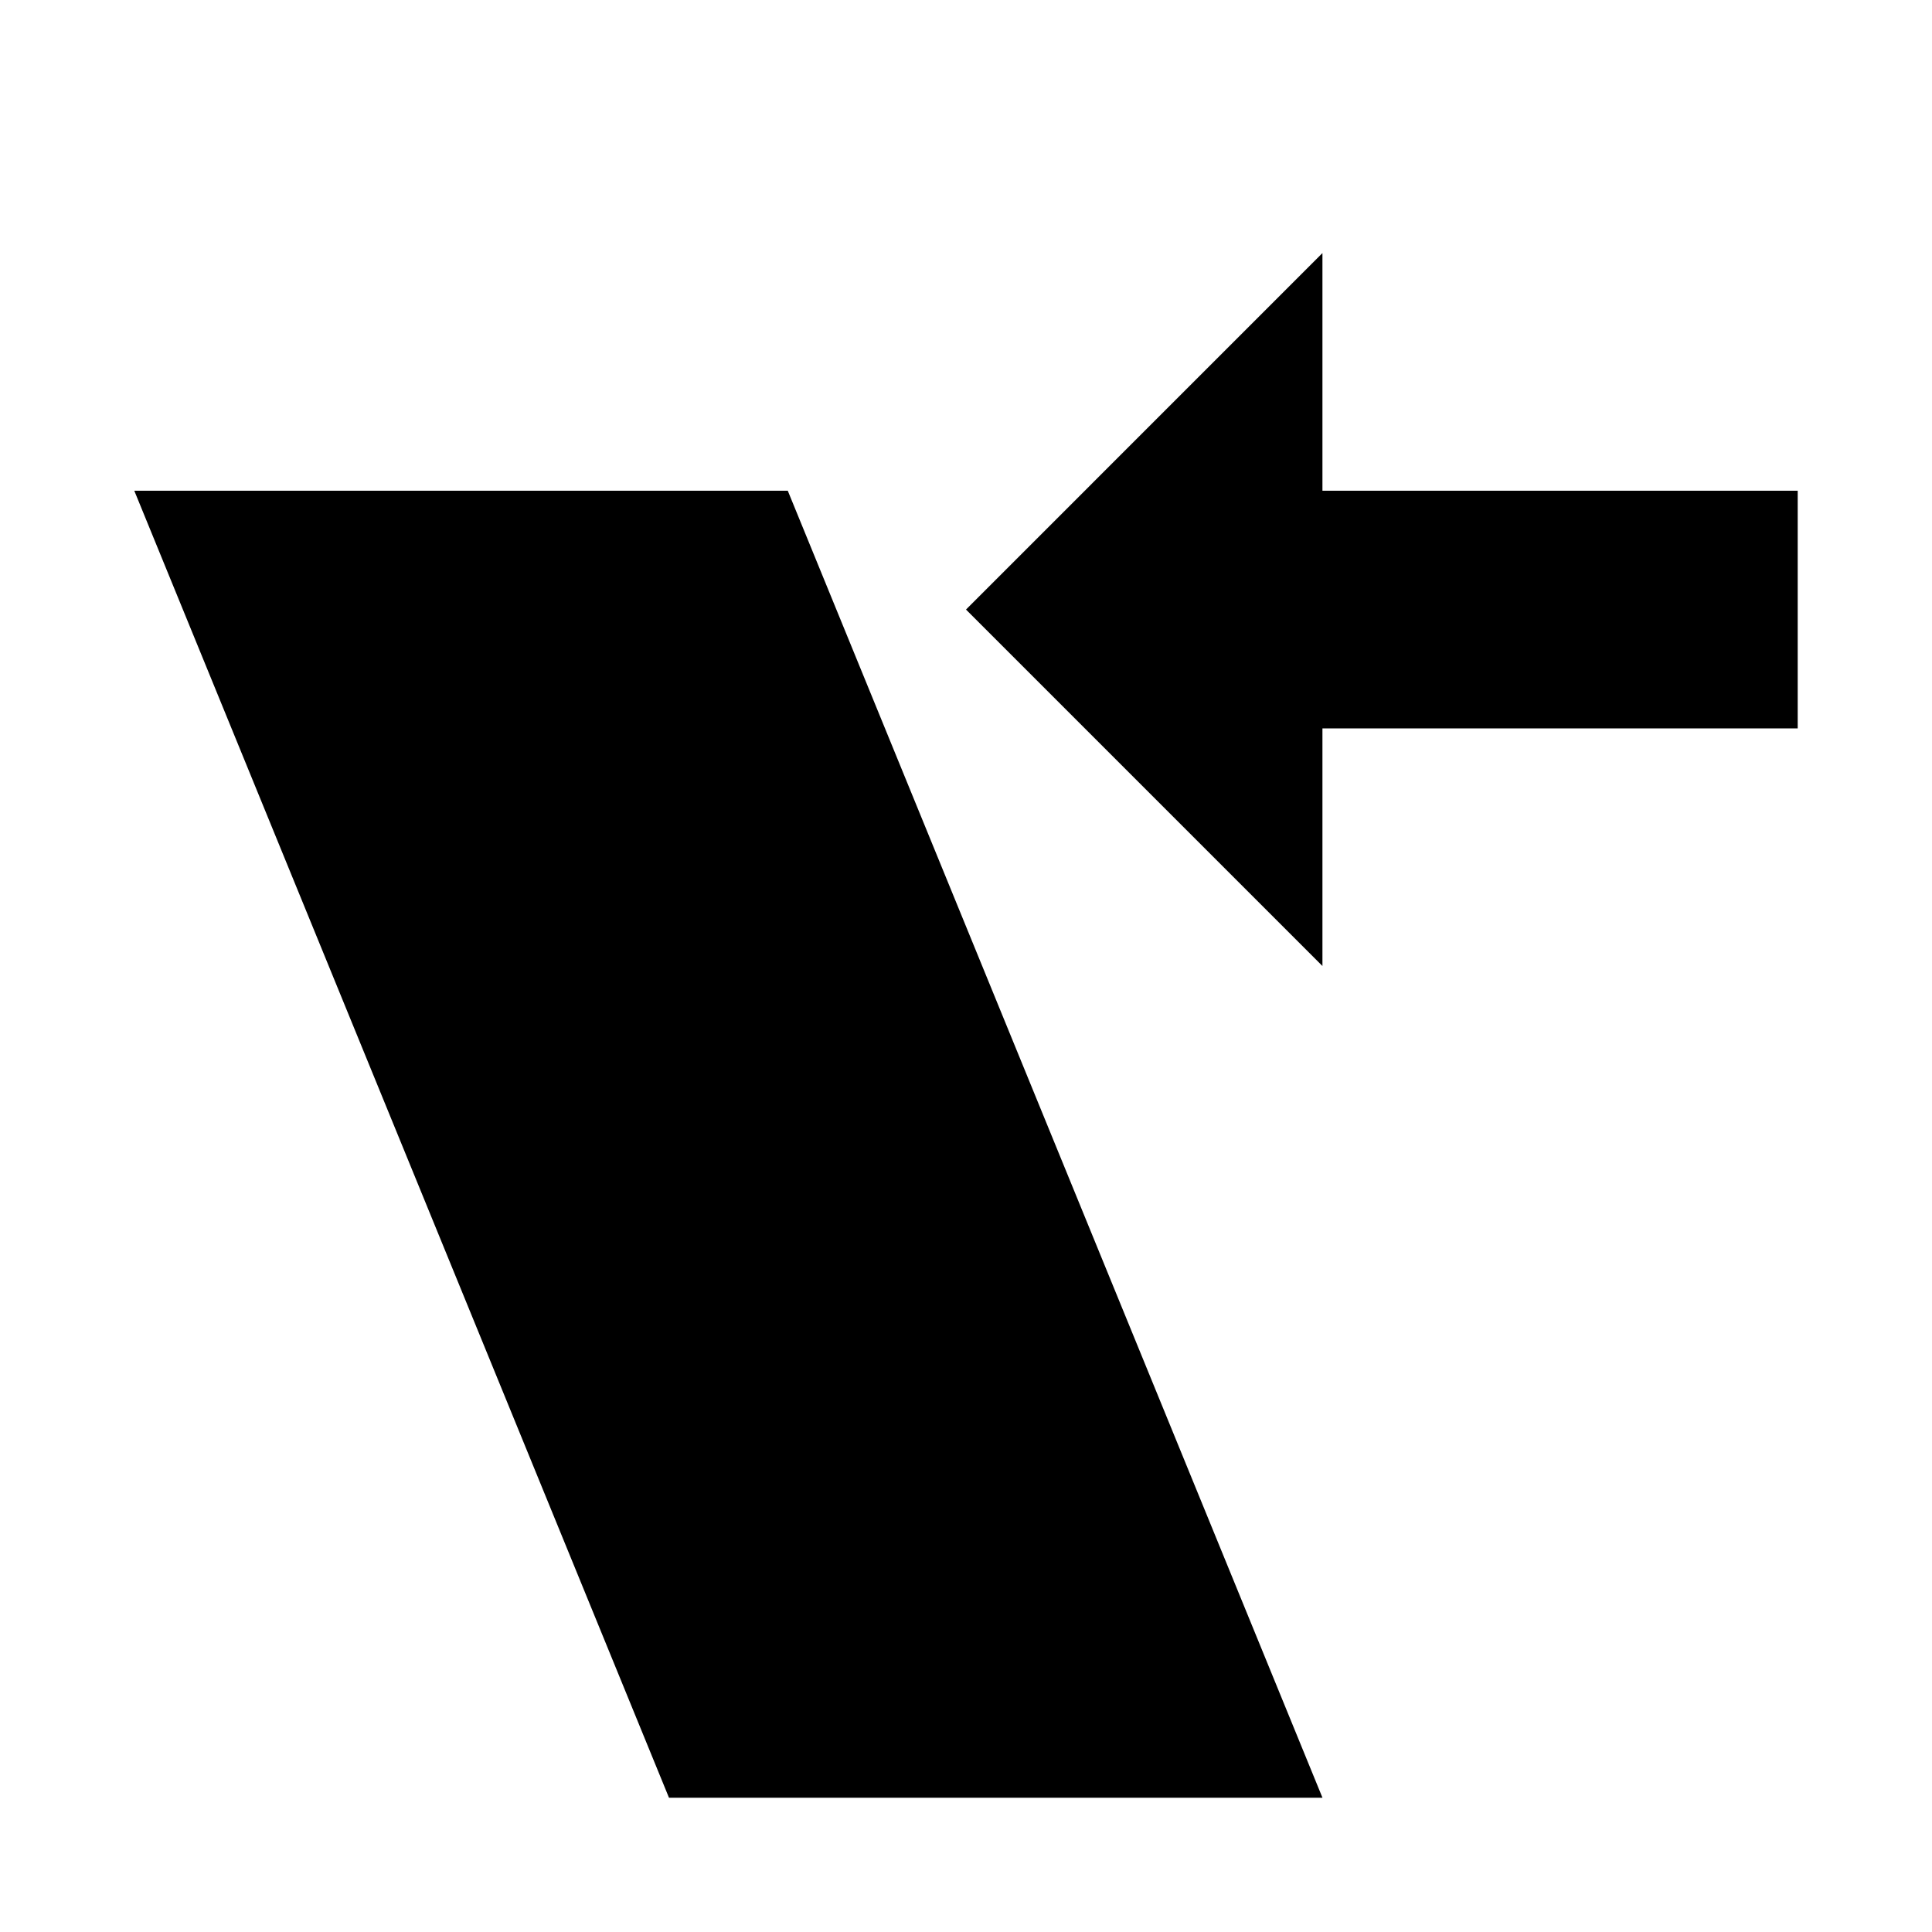 <?xml version="1.0" encoding="UTF-8"?>
<!-- Uploaded to: ICON Repo, www.svgrepo.com, Generator: ICON Repo Mixer Tools -->
<svg fill="#000000" width="800px" height="800px" version="1.1" viewBox="144 144 512 512" xmlns="http://www.w3.org/2000/svg">
 <g>
  <path d="m352.77 274.05 141.7 346.37h-173.18l-141.7-346.37z"/>
  <path d="m494.46 400-94.461-94.465 94.461-94.465v62.977h125.95v62.977h-125.95z"/>
 </g>
</svg>